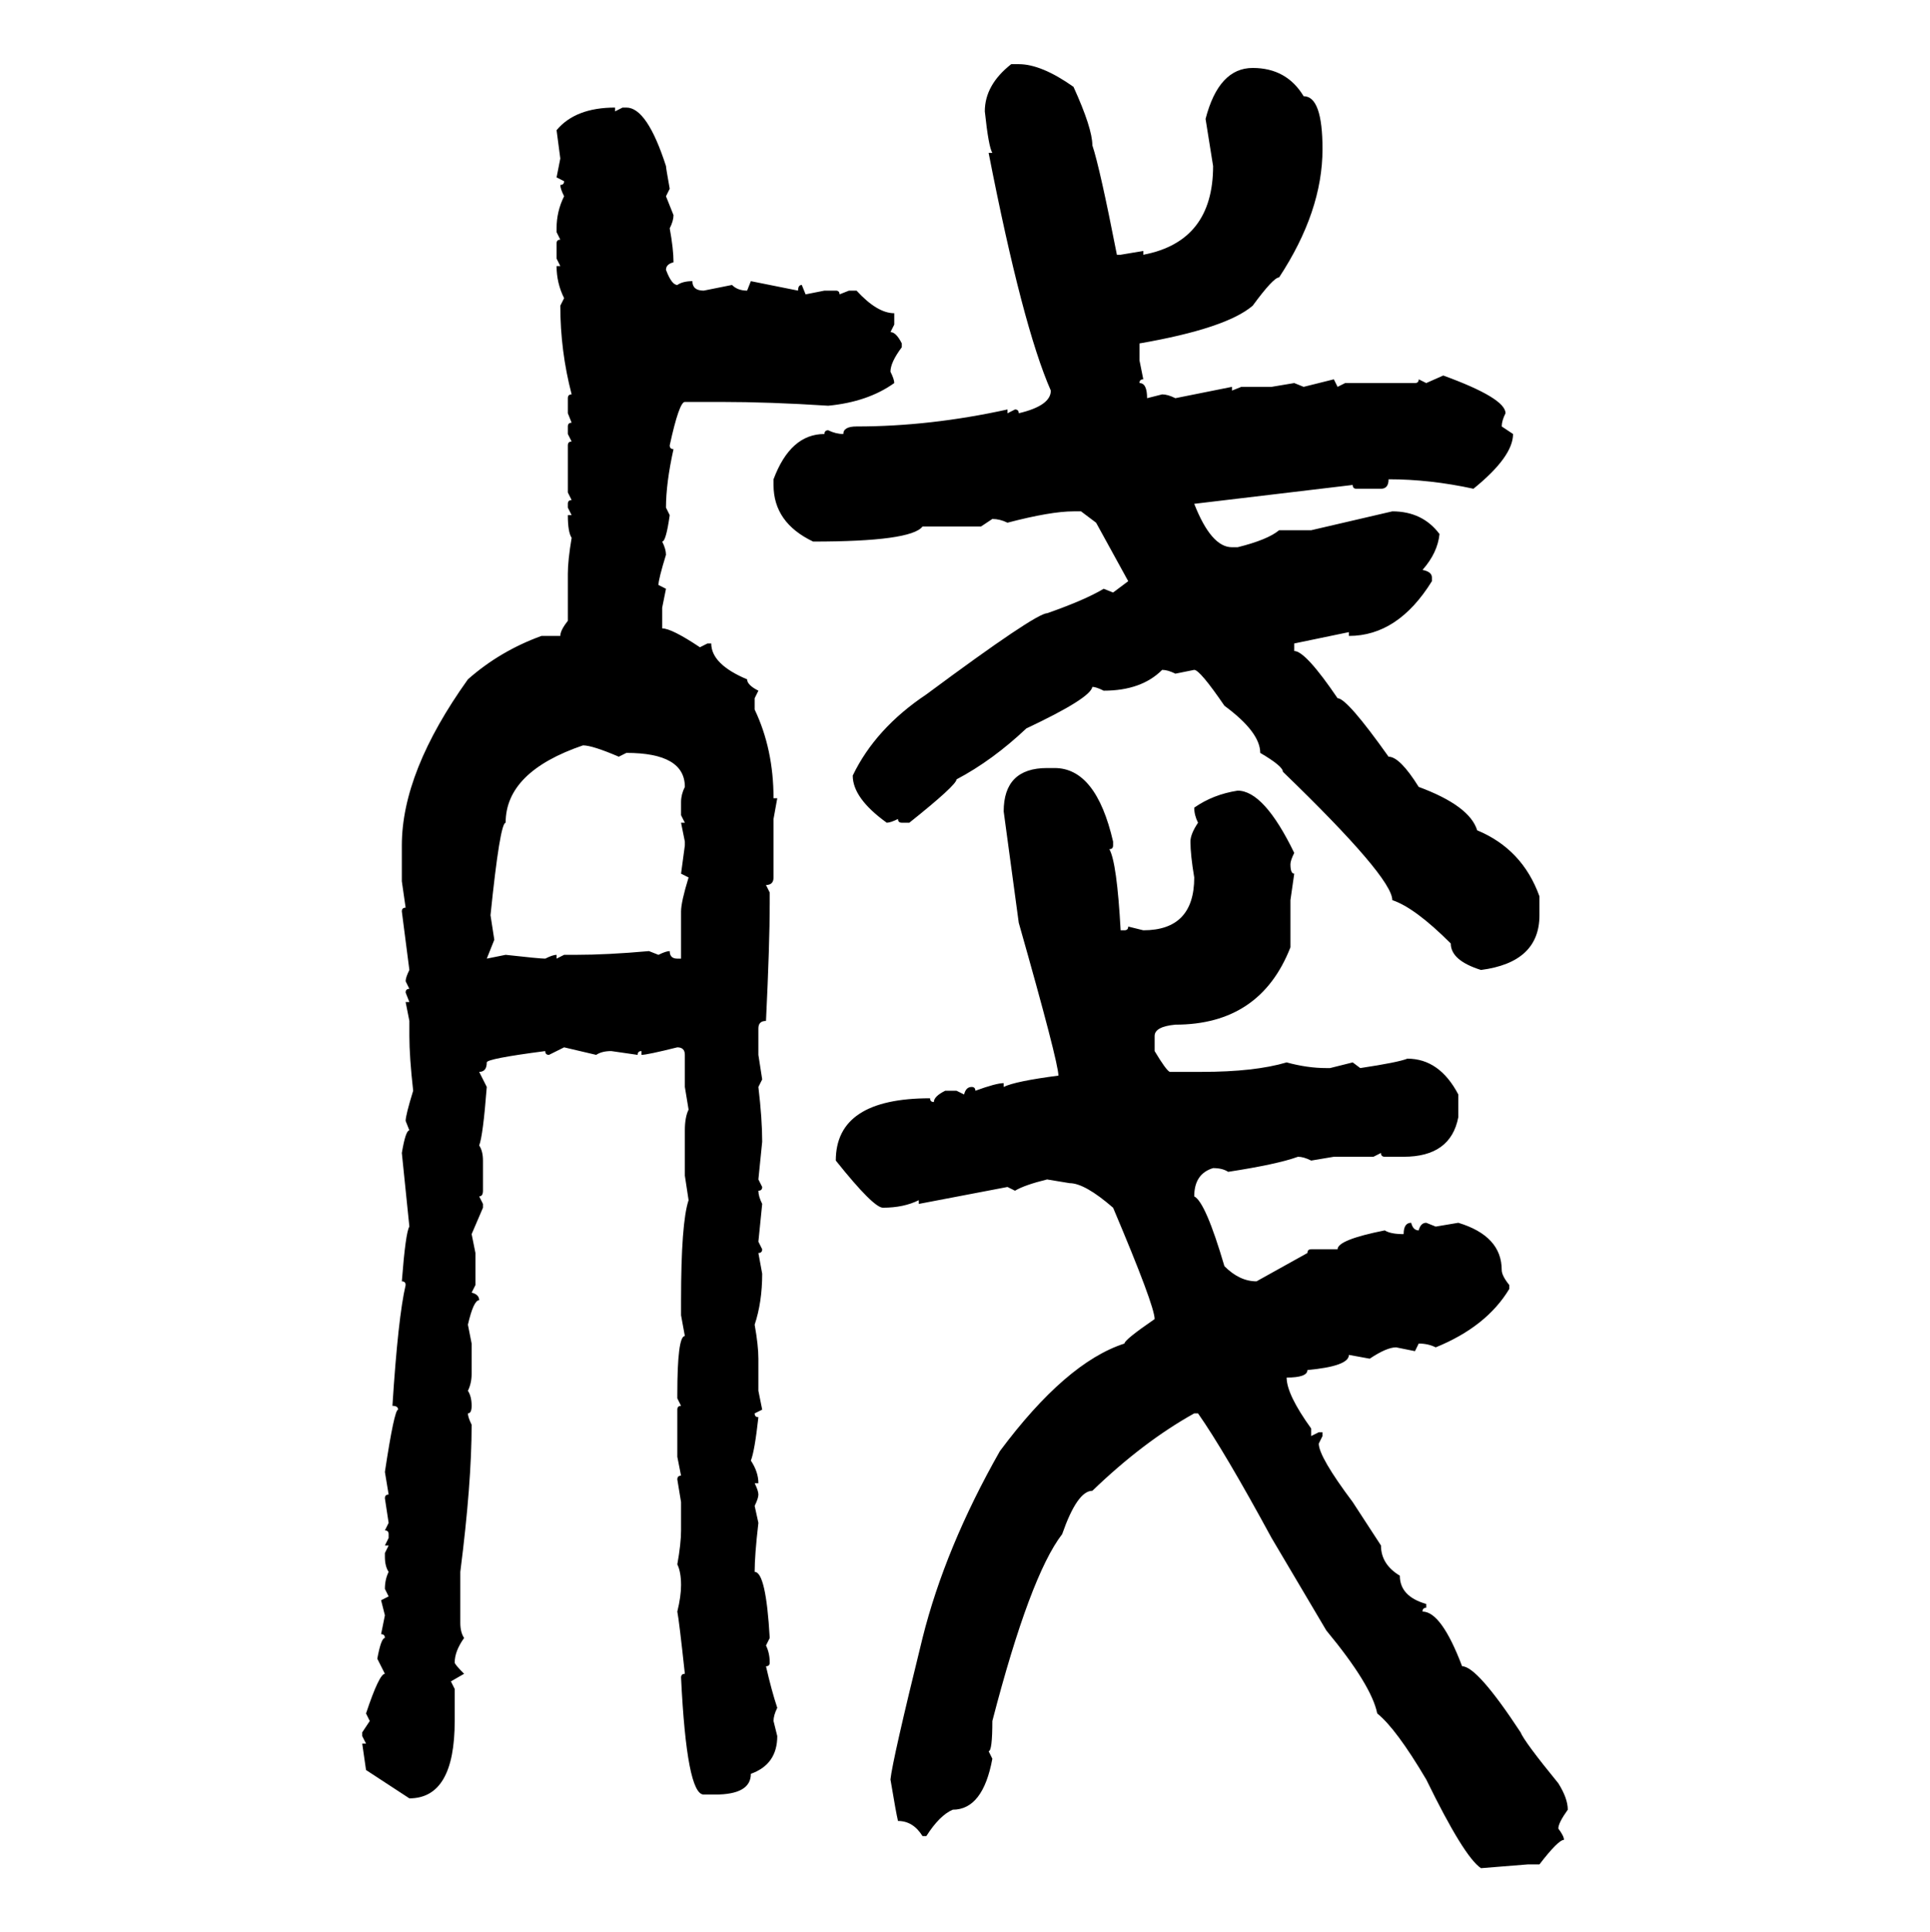 <svg xmlns="http://www.w3.org/2000/svg" xmlns:xlink="http://www.w3.org/1999/xlink" width="299.707" height="300"><path d="M157.03 9.96L157.03 9.96L158.20 9.96Q161.72 9.96 166.70 13.48L166.70 13.48Q169.63 19.92 169.63 22.56L169.63 22.56Q170.80 26.07 173.44 39.55L173.44 39.55L174.02 39.55L177.54 38.96L177.54 39.55Q188.38 37.50 188.38 25.78L188.38 25.78Q188.09 24.02 187.21 18.46L187.21 18.46Q189.26 10.55 194.53 10.55L194.53 10.55Q199.80 10.55 202.44 14.94L202.44 14.94Q205.37 14.94 205.37 23.14L205.37 23.14Q205.37 32.81 198.63 43.07L198.63 43.07Q197.75 43.07 194.53 47.46L194.53 47.46Q190.43 50.98 176.95 53.32L176.95 53.32L176.95 55.96L177.54 58.89Q176.95 58.89 176.95 59.47L176.95 59.47Q178.13 59.47 178.13 61.82L178.13 61.82L180.47 61.23Q181.35 61.23 182.52 61.82L182.52 61.82L191.31 60.06L191.31 60.64L192.77 60.06L197.46 60.06L200.98 59.47L202.44 60.06L207.13 58.89L207.71 60.06L208.89 59.47L219.73 59.47Q220.31 59.47 220.31 58.89L220.31 58.89L221.48 59.47L224.12 58.30Q233.79 61.82 233.79 64.16L233.79 64.16Q233.20 65.33 233.20 66.21L233.20 66.21L234.96 67.38Q234.96 70.90 228.81 75.88L228.81 75.88Q222.07 74.41 215.63 74.41L215.63 74.41Q215.63 75.88 214.45 75.88L214.45 75.88L210.64 75.88Q210.06 75.88 210.06 75.29L210.06 75.29L185.45 78.22Q188.09 84.96 191.31 84.96L191.31 84.96L192.19 84.96Q196.88 83.79 198.63 82.32L198.63 82.32L203.61 82.32L216.21 79.39Q220.90 79.39 223.54 82.91L223.54 82.91Q223.24 85.84 220.90 88.48L220.90 88.48Q222.36 88.77 222.36 89.65L222.36 89.65L222.36 90.23Q217.09 98.73 209.47 98.73L209.47 98.73L209.47 98.14L200.98 99.90L200.98 101.07Q202.73 101.07 207.71 108.40L207.71 108.40Q209.18 108.40 215.63 117.48L215.63 117.48Q217.38 117.48 220.31 122.17L220.31 122.17Q228.22 125.10 229.39 128.91L229.39 128.91Q236.43 131.84 239.06 139.16L239.06 139.16L239.06 142.09Q239.06 149.41 229.98 150.59L229.98 150.59Q225.29 149.12 225.29 146.48L225.29 146.48Q219.73 140.92 216.21 139.75L216.21 139.75Q216.21 136.23 199.22 119.82L199.22 119.82Q199.22 118.95 195.70 116.89L195.70 116.89Q195.70 113.67 190.14 109.57L190.14 109.57Q186.33 104.00 185.45 104.00L185.45 104.00L182.52 104.59Q181.35 104.00 180.47 104.00L180.47 104.00Q177.25 107.23 171.39 107.23L171.39 107.23Q170.21 106.64 169.63 106.64L169.63 106.64Q169.34 108.40 159.38 113.09L159.38 113.09Q154.10 118.07 148.54 121.00L148.54 121.00Q148.54 121.88 141.21 127.73L141.21 127.73L140.04 127.73Q139.45 127.73 139.45 127.15L139.45 127.15Q138.28 127.73 137.70 127.73L137.70 127.73Q132.42 123.93 132.42 120.41L132.42 120.41Q135.94 113.09 143.85 107.81L143.85 107.81Q160.84 95.21 162.60 95.21L162.60 95.21Q168.46 93.16 171.39 91.41L171.39 91.41L172.85 91.99L175.20 90.23L170.21 81.15L167.87 79.39L166.70 79.39Q163.18 79.39 156.45 81.15L156.45 81.15Q155.27 80.57 154.10 80.57L154.10 80.57L152.34 81.74L143.26 81.74Q141.50 84.08 126.27 84.08L126.27 84.08Q120.12 81.15 120.12 75.29L120.12 75.29L120.12 74.41Q122.75 67.38 128.03 67.38L128.03 67.38Q128.03 66.80 128.61 66.80L128.61 66.80Q129.79 67.38 130.96 67.38L130.96 67.38Q130.96 66.21 133.01 66.21L133.01 66.21Q144.43 66.21 156.45 63.57L156.45 63.57L156.45 64.16L157.62 63.57Q158.20 63.57 158.20 64.16L158.20 64.16Q163.18 62.99 163.18 60.64L163.18 60.64Q158.79 50.68 153.52 23.73L153.52 23.73L154.10 23.73Q153.52 22.85 152.93 17.29L152.93 17.29Q152.93 13.18 157.03 9.96ZM95.51 16.70L95.51 16.70L95.51 17.29L96.68 16.70L97.27 16.70Q100.49 16.70 103.42 25.78L103.42 25.78Q103.42 26.07 104.00 29.30L104.00 29.30L103.42 30.47L104.59 33.40Q104.59 34.28 104.00 35.45L104.00 35.45Q104.59 38.67 104.59 40.72L104.59 40.72Q103.42 41.02 103.42 41.89L103.42 41.89Q104.30 44.24 105.18 44.24L105.18 44.24Q106.05 43.65 107.52 43.65L107.52 43.65Q107.52 45.12 109.28 45.12L109.28 45.12L113.67 44.24Q114.55 45.12 116.02 45.12L116.02 45.12L116.60 43.65L123.93 45.12Q123.93 44.24 124.51 44.24L124.51 44.24L125.10 45.70L128.03 45.12L129.79 45.12Q130.37 45.12 130.37 45.70L130.37 45.70L131.84 45.12L133.01 45.12Q136.23 48.63 138.87 48.63L138.87 48.63L138.87 50.39L138.28 51.56Q139.16 51.56 140.04 53.32L140.04 53.32L140.04 53.91Q138.28 56.25 138.28 57.71L138.28 57.71Q138.87 58.89 138.87 59.47L138.87 59.47Q134.77 62.40 128.61 62.99L128.61 62.99Q119.53 62.40 111.91 62.40L111.91 62.40L106.35 62.40Q105.47 62.40 104.00 69.14L104.00 69.14Q104.00 69.73 104.59 69.73L104.59 69.73Q103.42 75 103.42 78.81L103.42 78.81L104.00 79.98Q103.42 84.08 102.83 84.08L102.83 84.08Q103.42 85.25 103.42 86.13L103.42 86.13Q102.25 89.94 102.25 90.82L102.25 90.82L103.42 91.41L102.83 94.34L102.83 97.56Q104.30 97.56 108.69 100.49L108.69 100.49L109.86 99.90L110.45 99.90Q110.45 103.13 116.02 105.47L116.02 105.47Q116.02 106.35 117.77 107.23L117.77 107.23L117.19 108.40L117.19 110.16Q120.12 116.31 120.12 123.93L120.12 123.93L120.70 123.93L120.12 127.15L120.12 136.23Q120.12 137.40 118.95 137.40L118.95 137.40L119.53 138.57L119.53 140.33Q119.53 146.48 118.95 158.50L118.95 158.50Q117.77 158.50 117.77 159.67L117.77 159.67L117.77 163.77L118.36 167.58L117.77 168.75Q118.36 173.73 118.36 177.25L118.36 177.25L117.77 183.11L118.36 184.28Q118.36 184.86 117.77 184.86L117.77 184.86Q117.77 185.74 118.36 186.91L118.36 186.91L117.77 192.77L118.36 193.95Q118.36 194.53 117.77 194.53L117.77 194.53L118.36 197.75Q118.36 202.15 117.19 205.66L117.19 205.66Q117.77 208.89 117.77 210.94L117.77 210.94L117.77 215.92L118.36 218.85L117.19 219.43Q117.19 220.02 117.77 220.02L117.77 220.02Q117.19 225.29 116.60 226.76L116.60 226.76Q117.77 228.52 117.77 230.27L117.77 230.27L117.19 230.27Q117.77 231.45 117.77 232.03L117.77 232.03Q117.77 232.62 117.19 233.79L117.19 233.79L117.77 236.43Q117.19 241.41 117.19 244.04L117.19 244.04Q118.95 244.04 119.53 254.30L119.53 254.30L118.95 255.47Q119.53 256.64 119.53 258.11L119.53 258.11Q119.53 258.69 118.95 258.69L118.95 258.69Q119.82 262.50 120.70 265.14L120.70 265.14Q120.12 266.31 120.12 267.19L120.12 267.19L120.70 269.53Q120.70 273.93 116.60 275.39L116.60 275.39Q116.60 278.61 111.04 278.61L111.04 278.61L109.28 278.61Q106.64 278.61 105.76 260.45L105.76 260.45Q105.76 259.86 106.35 259.86L106.35 259.86Q105.47 251.66 105.18 250.20L105.18 250.20Q105.76 247.85 105.76 246.09L105.76 246.09Q105.76 244.04 105.18 242.87L105.18 242.87Q105.76 239.65 105.76 237.60L105.76 237.60L105.76 233.20L105.18 229.69Q105.18 229.10 105.76 229.10L105.76 229.10L105.18 226.17L105.18 218.85Q105.18 218.26 105.76 218.26L105.76 218.26L105.18 217.09L105.18 216.50Q105.18 207.42 106.35 207.42L106.35 207.42L105.76 204.20L105.76 201.86Q105.76 189.84 106.93 186.33L106.93 186.33L106.35 182.52L106.35 175.49Q106.35 173.44 106.93 172.27L106.93 172.27L106.35 168.75L106.35 163.77Q106.35 162.60 105.18 162.60L105.18 162.60Q100.49 163.77 99.61 163.77L99.61 163.77L99.61 163.18Q99.02 163.18 99.02 163.77L99.02 163.77L94.92 163.18Q93.46 163.18 92.58 163.77L92.58 163.77L87.60 162.60L85.25 163.77Q84.67 163.77 84.67 163.18L84.67 163.18Q75.59 164.36 75.59 164.94L75.59 164.94Q75.59 166.41 74.41 166.41L74.41 166.41L75.59 168.75Q75 176.37 74.41 177.83L74.41 177.83Q75 178.71 75 180.18L75 180.18L75 184.86Q75 185.74 74.41 185.74L74.41 185.74L75 186.91L75 187.50L73.24 191.60L73.83 194.53L73.83 199.51L73.24 200.68Q74.41 200.98 74.41 201.86L74.41 201.86Q73.54 201.86 72.66 205.66L72.66 205.66L73.24 208.59L73.24 213.28Q73.24 214.75 72.66 215.92L72.66 215.92Q73.24 216.80 73.24 218.26L73.24 218.26Q73.24 219.43 72.66 219.43L72.66 219.43Q72.66 220.02 73.24 221.19L73.24 221.19Q73.24 230.27 71.48 244.04L71.48 244.04L71.48 251.95Q71.48 253.42 72.07 254.30L72.07 254.30Q70.61 256.35 70.61 258.11L70.61 258.11Q70.61 258.40 72.07 259.86L72.07 259.86L70.02 261.04L70.61 262.21L70.61 267.19Q70.61 279.20 63.57 279.20L63.57 279.20L56.84 274.80L56.25 270.70L56.84 270.70L56.25 269.53L56.25 268.95L57.42 267.19L56.84 266.02Q58.89 259.86 59.77 259.86L59.77 259.86L58.59 257.52Q59.18 254.30 59.77 254.30L59.77 254.30Q59.77 253.71 59.18 253.71L59.18 253.71L59.77 250.78L59.18 248.44L60.35 247.85L59.77 246.68Q59.77 245.21 60.35 244.04L60.35 244.04Q59.77 243.16 59.77 241.70L59.77 241.70L59.77 241.11L60.35 239.94L59.77 239.94L60.35 238.77L60.35 238.18Q60.35 237.60 59.77 237.60L59.77 237.60L60.35 236.43L59.77 232.62Q59.77 232.03 60.35 232.03L60.35 232.03L59.77 228.52Q61.23 218.85 61.82 218.85L61.82 218.85Q61.82 218.26 60.94 218.26L60.94 218.26Q61.82 204.49 62.99 199.51L62.99 199.51Q62.99 198.93 62.40 198.93L62.40 198.93Q62.99 191.31 63.57 190.43L63.57 190.43L62.40 179.00Q62.99 175.49 63.57 175.49L63.57 175.49L62.99 174.02Q62.99 173.14 64.16 169.34L64.16 169.34Q63.57 164.06 63.57 160.84L63.57 160.84L63.57 158.50L62.99 155.57L63.57 155.57L62.99 154.10Q62.99 153.52 63.57 153.52L63.57 153.52L62.99 152.34Q62.99 151.76 63.57 150.59L63.57 150.59L62.40 141.50Q62.40 140.92 62.99 140.92L62.99 140.92L62.40 136.82L62.40 131.25Q62.40 119.82 72.66 105.47L72.66 105.47Q77.64 101.07 84.08 98.73L84.08 98.73L87.01 98.73Q87.01 97.85 88.18 96.39L88.18 96.39L88.18 89.06Q88.18 87.01 88.77 83.50L88.77 83.50Q88.18 82.62 88.18 79.98L88.18 79.98L88.77 79.98L88.18 78.81L88.18 78.22Q88.18 77.64 88.77 77.64L88.77 77.64L88.18 76.46L88.18 69.14Q88.18 68.55 88.77 68.55L88.77 68.55L88.18 67.38L88.18 66.21Q88.18 65.63 88.77 65.63L88.77 65.63L88.18 64.16L88.18 61.82Q88.18 61.23 88.77 61.23L88.77 61.23Q87.01 54.49 87.01 47.46L87.01 47.46L87.60 46.29Q86.43 43.95 86.43 41.31L86.43 41.31L87.01 41.31L86.43 40.14L86.43 37.79Q86.43 37.21 87.01 37.21L87.01 37.21L86.43 36.04L86.43 35.45Q86.43 32.81 87.60 30.47L87.60 30.47Q87.01 29.30 87.01 28.71L87.01 28.71Q87.60 28.71 87.60 28.13L87.60 28.13L86.43 27.54L87.01 24.61L86.43 20.21Q89.36 16.70 95.51 16.70ZM76.17 142.09L76.17 142.09L76.76 145.90L75.59 148.83L78.52 148.24Q83.79 148.83 84.67 148.83L84.67 148.83Q85.84 148.24 86.43 148.24L86.43 148.24L86.43 148.83L87.60 148.24L89.36 148.24Q94.34 148.24 100.78 147.66L100.78 147.66L102.25 148.24Q103.42 147.66 104.00 147.66L104.00 147.66Q104.00 148.83 105.18 148.83L105.18 148.83L105.76 148.83L105.76 141.50Q105.76 140.04 106.93 136.23L106.93 136.23L105.76 135.64L106.35 131.25L106.35 130.66L105.76 127.73L106.35 127.73L105.76 126.56L105.76 124.51Q105.76 123.34 106.35 122.17L106.35 122.17Q106.35 116.89 97.27 116.89L97.27 116.89L96.09 117.48Q91.99 115.72 90.53 115.72L90.53 115.72Q78.52 119.82 78.52 127.73L78.52 127.73Q77.64 127.73 76.17 142.09ZM162.60 119.24L162.60 119.24L163.77 119.24Q170.21 119.24 172.85 130.66L172.85 130.66L172.85 131.25Q172.85 131.84 172.27 131.84L172.27 131.84Q173.44 133.89 174.02 144.43L174.02 144.43L174.61 144.43Q175.20 144.43 175.20 143.85L175.20 143.85L177.54 144.43Q185.45 144.43 185.45 136.23L185.45 136.23Q184.86 132.71 184.86 130.66L184.86 130.66Q184.86 129.49 186.04 127.73L186.04 127.73Q185.45 126.56 185.45 125.39L185.45 125.39Q188.38 123.34 192.19 122.75L192.19 122.75Q196.29 122.75 200.98 132.42L200.98 132.42Q200.39 133.59 200.39 134.18L200.39 134.18Q200.39 135.64 200.98 135.64L200.98 135.64L200.39 139.75L200.39 147.07Q195.70 159.08 182.52 159.08L182.52 159.08Q179.30 159.38 179.30 160.84L179.30 160.84L179.30 163.18Q181.05 166.11 181.64 166.41L181.64 166.41L186.62 166.41Q194.82 166.41 199.80 164.94L199.80 164.94Q203.03 165.82 205.96 165.82L205.96 165.82L206.54 165.82L210.06 164.94L211.23 165.82Q217.09 164.94 218.55 164.36L218.55 164.36Q223.54 164.36 226.46 169.92L226.46 169.92L226.46 173.44Q225.29 179.59 217.97 179.59L217.97 179.59L215.04 179.59Q214.45 179.59 214.45 179.00L214.45 179.00L213.28 179.59L207.13 179.59L203.61 180.18Q202.44 179.59 201.56 179.59L201.56 179.59Q198.34 180.76 190.72 181.93L190.72 181.93Q189.84 181.35 188.38 181.35L188.38 181.35Q185.45 182.23 185.45 185.74L185.45 185.74Q187.21 186.62 190.14 196.58L190.14 196.58Q192.48 198.93 195.12 198.93L195.12 198.93L203.03 194.53Q203.03 193.95 203.61 193.95L203.61 193.95L207.71 193.95Q207.71 192.48 215.04 191.02L215.04 191.02Q215.92 191.60 217.97 191.60L217.97 191.60Q217.97 189.84 219.14 189.84L219.14 189.84Q219.43 191.02 220.31 191.02L220.31 191.02Q220.61 189.84 221.48 189.84L221.48 189.84L222.95 190.43L226.46 189.84Q233.20 191.89 233.20 197.17L233.20 197.17Q233.20 198.05 234.38 199.51L234.38 199.51L234.38 200.10Q230.86 205.96 222.95 209.18L222.95 209.18Q221.78 208.59 220.31 208.59L220.31 208.59L219.73 209.77L216.80 209.18Q215.33 209.18 212.70 210.94L212.70 210.94L209.47 210.35Q209.47 212.11 203.03 212.70L203.03 212.70Q203.03 213.87 199.80 213.87L199.80 213.87Q199.80 216.50 203.61 221.78L203.61 221.78L203.61 222.95L204.79 222.36L205.37 222.36L205.37 222.95L204.79 224.12Q204.79 226.17 210.06 233.20L210.06 233.20L214.45 239.94Q214.45 242.87 217.38 244.63L217.38 244.63Q217.38 247.85 221.48 249.02L221.48 249.02L221.48 249.61Q220.90 249.61 220.90 250.20L220.90 250.20Q223.83 250.20 227.05 258.69L227.05 258.69Q229.39 258.69 236.13 268.95L236.13 268.95Q236.72 270.41 241.99 276.86L241.99 276.86Q243.46 279.20 243.46 280.96L243.46 280.96Q241.99 283.01 241.99 283.89L241.99 283.89Q242.87 285.06 242.87 285.64L242.87 285.64Q241.99 285.64 239.06 289.45L239.06 289.45L237.30 289.45L229.98 290.04Q227.34 288.28 221.48 276.27L221.48 276.27Q216.80 268.36 213.87 266.02L213.87 266.02Q212.99 261.62 205.96 253.13L205.96 253.13L197.46 238.77Q190.14 225.29 186.04 219.43L186.04 219.43L185.45 219.43Q177.54 223.83 169.63 231.45L169.63 231.45Q167.29 231.45 164.94 238.18L164.94 238.18Q159.96 244.63 154.10 267.19L154.10 267.19Q154.10 271.88 153.52 271.88L153.52 271.88L154.10 273.05Q152.64 280.96 147.95 280.96L147.95 280.96Q145.90 281.84 143.85 285.06L143.85 285.06L143.26 285.06Q141.80 282.71 139.45 282.71L139.45 282.71Q139.16 281.54 138.28 276.27L138.28 276.27Q138.57 273.34 143.26 254.30L143.26 254.30Q146.78 240.23 155.27 225.29L155.27 225.29Q165.53 211.52 174.61 208.59L174.61 208.59Q174.61 208.01 179.30 204.79L179.30 204.79Q179.30 202.73 172.85 187.50L172.85 187.50Q168.46 183.69 166.11 183.69L166.11 183.69L162.60 183.11Q159.08 183.98 157.62 184.86L157.62 184.86L156.45 184.28L142.68 186.91L142.68 186.33Q140.33 187.50 137.11 187.50L137.11 187.50Q135.64 187.50 129.79 180.18L129.79 180.18Q129.79 170.51 144.43 170.51L144.43 170.51Q144.43 171.09 145.02 171.09L145.02 171.09Q145.02 170.21 146.78 169.34L146.78 169.34L148.54 169.34L149.71 169.92Q150 168.75 150.88 168.75L150.88 168.75Q151.46 168.75 151.46 169.34L151.46 169.34Q154.69 168.16 155.86 168.16L155.86 168.16L155.86 168.75Q157.62 167.87 164.36 166.99L164.36 166.99Q164.36 164.94 158.20 143.26L158.20 143.26L155.86 125.98Q155.86 119.24 162.60 119.24Z"/></svg>